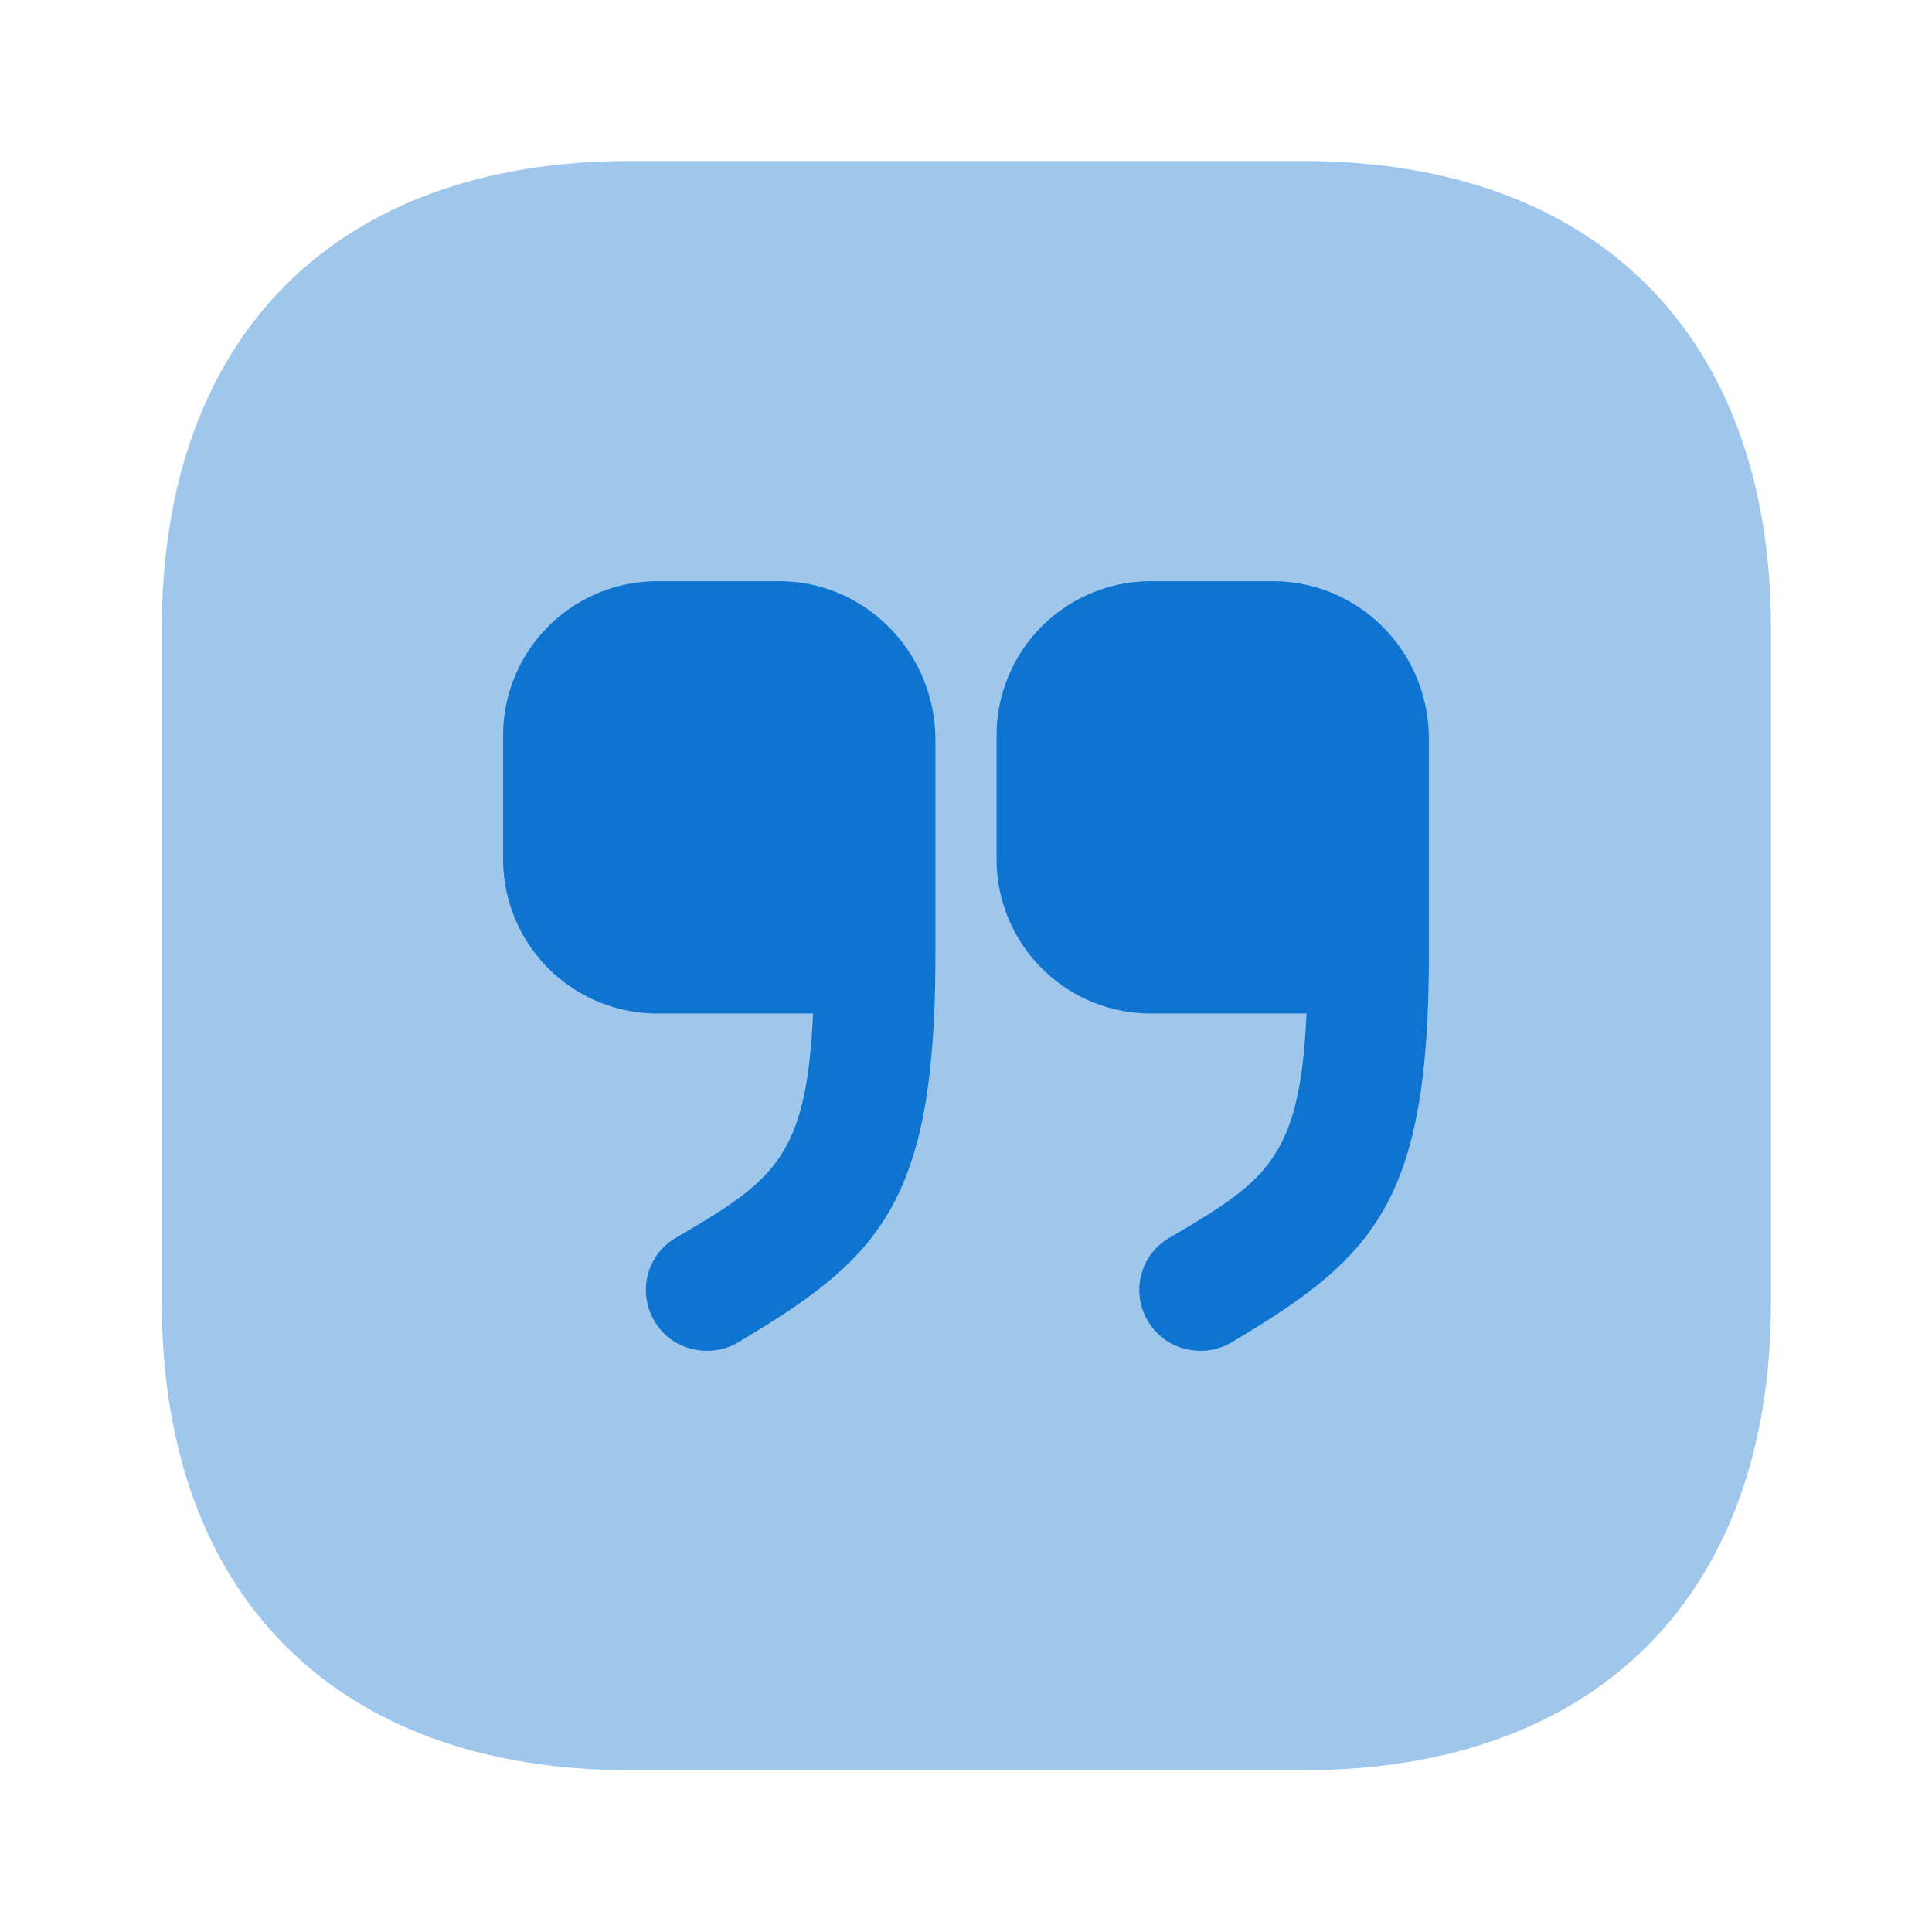 <svg xmlns="http://www.w3.org/2000/svg" width="36" height="36" fill="none"><path fill="#0F73D0" d="M24.285 3H11.73c-5.46 0-8.715 3.255-8.715 8.715V24.27c0 5.46 3.255 8.715 8.715 8.715h12.555c5.46 0 8.715-3.255 8.715-8.715V11.715C33 6.255 29.745 3 24.285 3Z" opacity=".4"/><path fill="#0F73D0" d="M23.715 10.83H21.48a2.875 2.875 0 0 0-2.91 2.91v2.235a2.875 2.875 0 0 0 2.91 2.91h2.865c-.12 2.715-.75 3.12-2.565 4.185a1.123 1.123 0 0 0-.39 1.545c.21.36.585.555.975.555.195 0 .39-.045.57-.15 2.685-1.59 3.69-2.625 3.69-7.245V13.77c0-1.635-1.305-2.94-2.91-2.94ZM14.52 10.83h-2.235a2.875 2.875 0 0 0-2.91 2.91v2.235a2.875 2.875 0 0 0 2.91 2.91h2.865c-.12 2.715-.75 3.12-2.565 4.185a1.123 1.123 0 0 0-.39 1.545c.21.36.585.555.975.555.195 0 .39-.045.57-.15 2.685-1.59 3.69-2.625 3.69-7.245V13.77c-.015-1.635-1.32-2.94-2.91-2.94Z"/></svg>